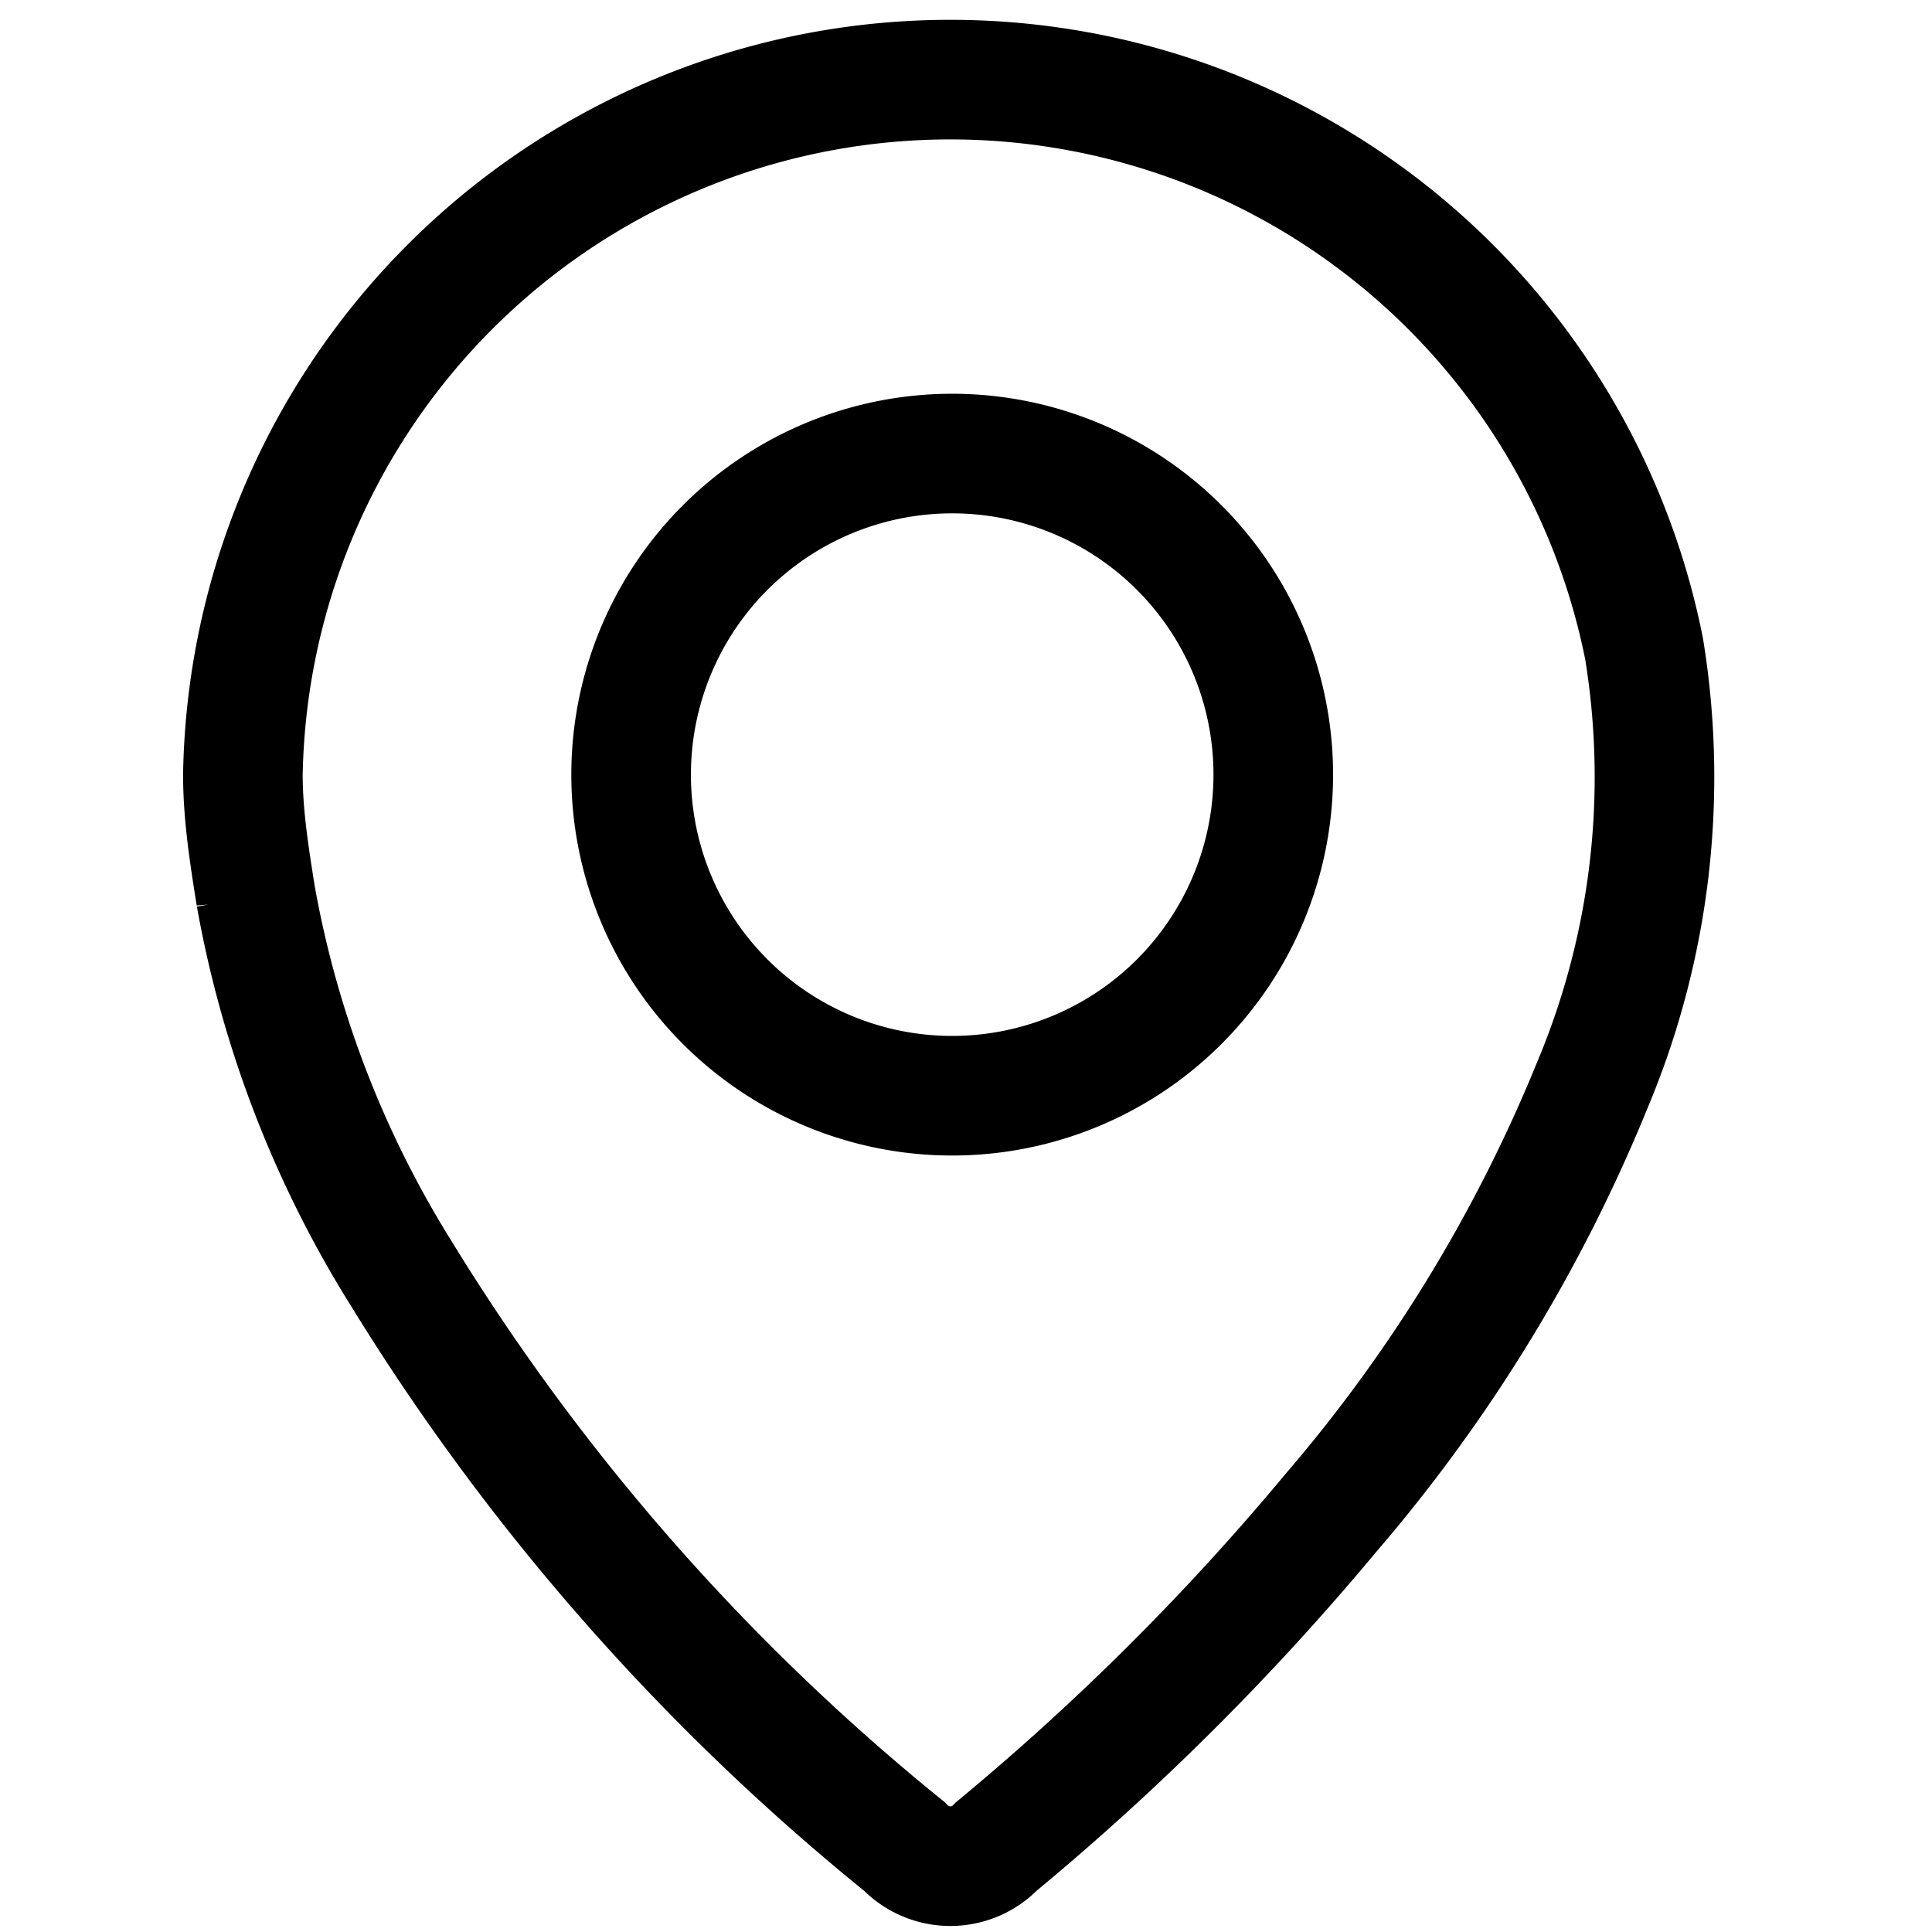 <svg id="Laag_1" data-name="Laag 1" xmlns="http://www.w3.org/2000/svg" viewBox="0 0 21 21">
  <defs>
    <style>
      .cls-1 {
        fill: none;
        stroke: #000;
        stroke-width: 1.3px;
      }
    </style>
  </defs>
  <g id="ow4XJn">
    <g>
      <path class="cls-1" d="M2.64,8.42c0,.44.07.88.14,1.32a11.58,11.58,0,0,0,1.58,4.1,24.48,24.48,0,0,0,5.47,6.23.69.69,0,0,0,1,0,27.74,27.74,0,0,0,3.64-3.63,16.93,16.93,0,0,0,2.84-4.65,8.64,8.64,0,0,0,.56-4.74A7.69,7.69,0,0,0,2.64,8.42Z"/>
      <path class="cls-1" d="M10.34,11.91a3.49,3.49,0,1,1,3.5-3.49A3.49,3.49,0,0,1,10.34,11.91Z"/>
    </g>
  </g>
</svg>

